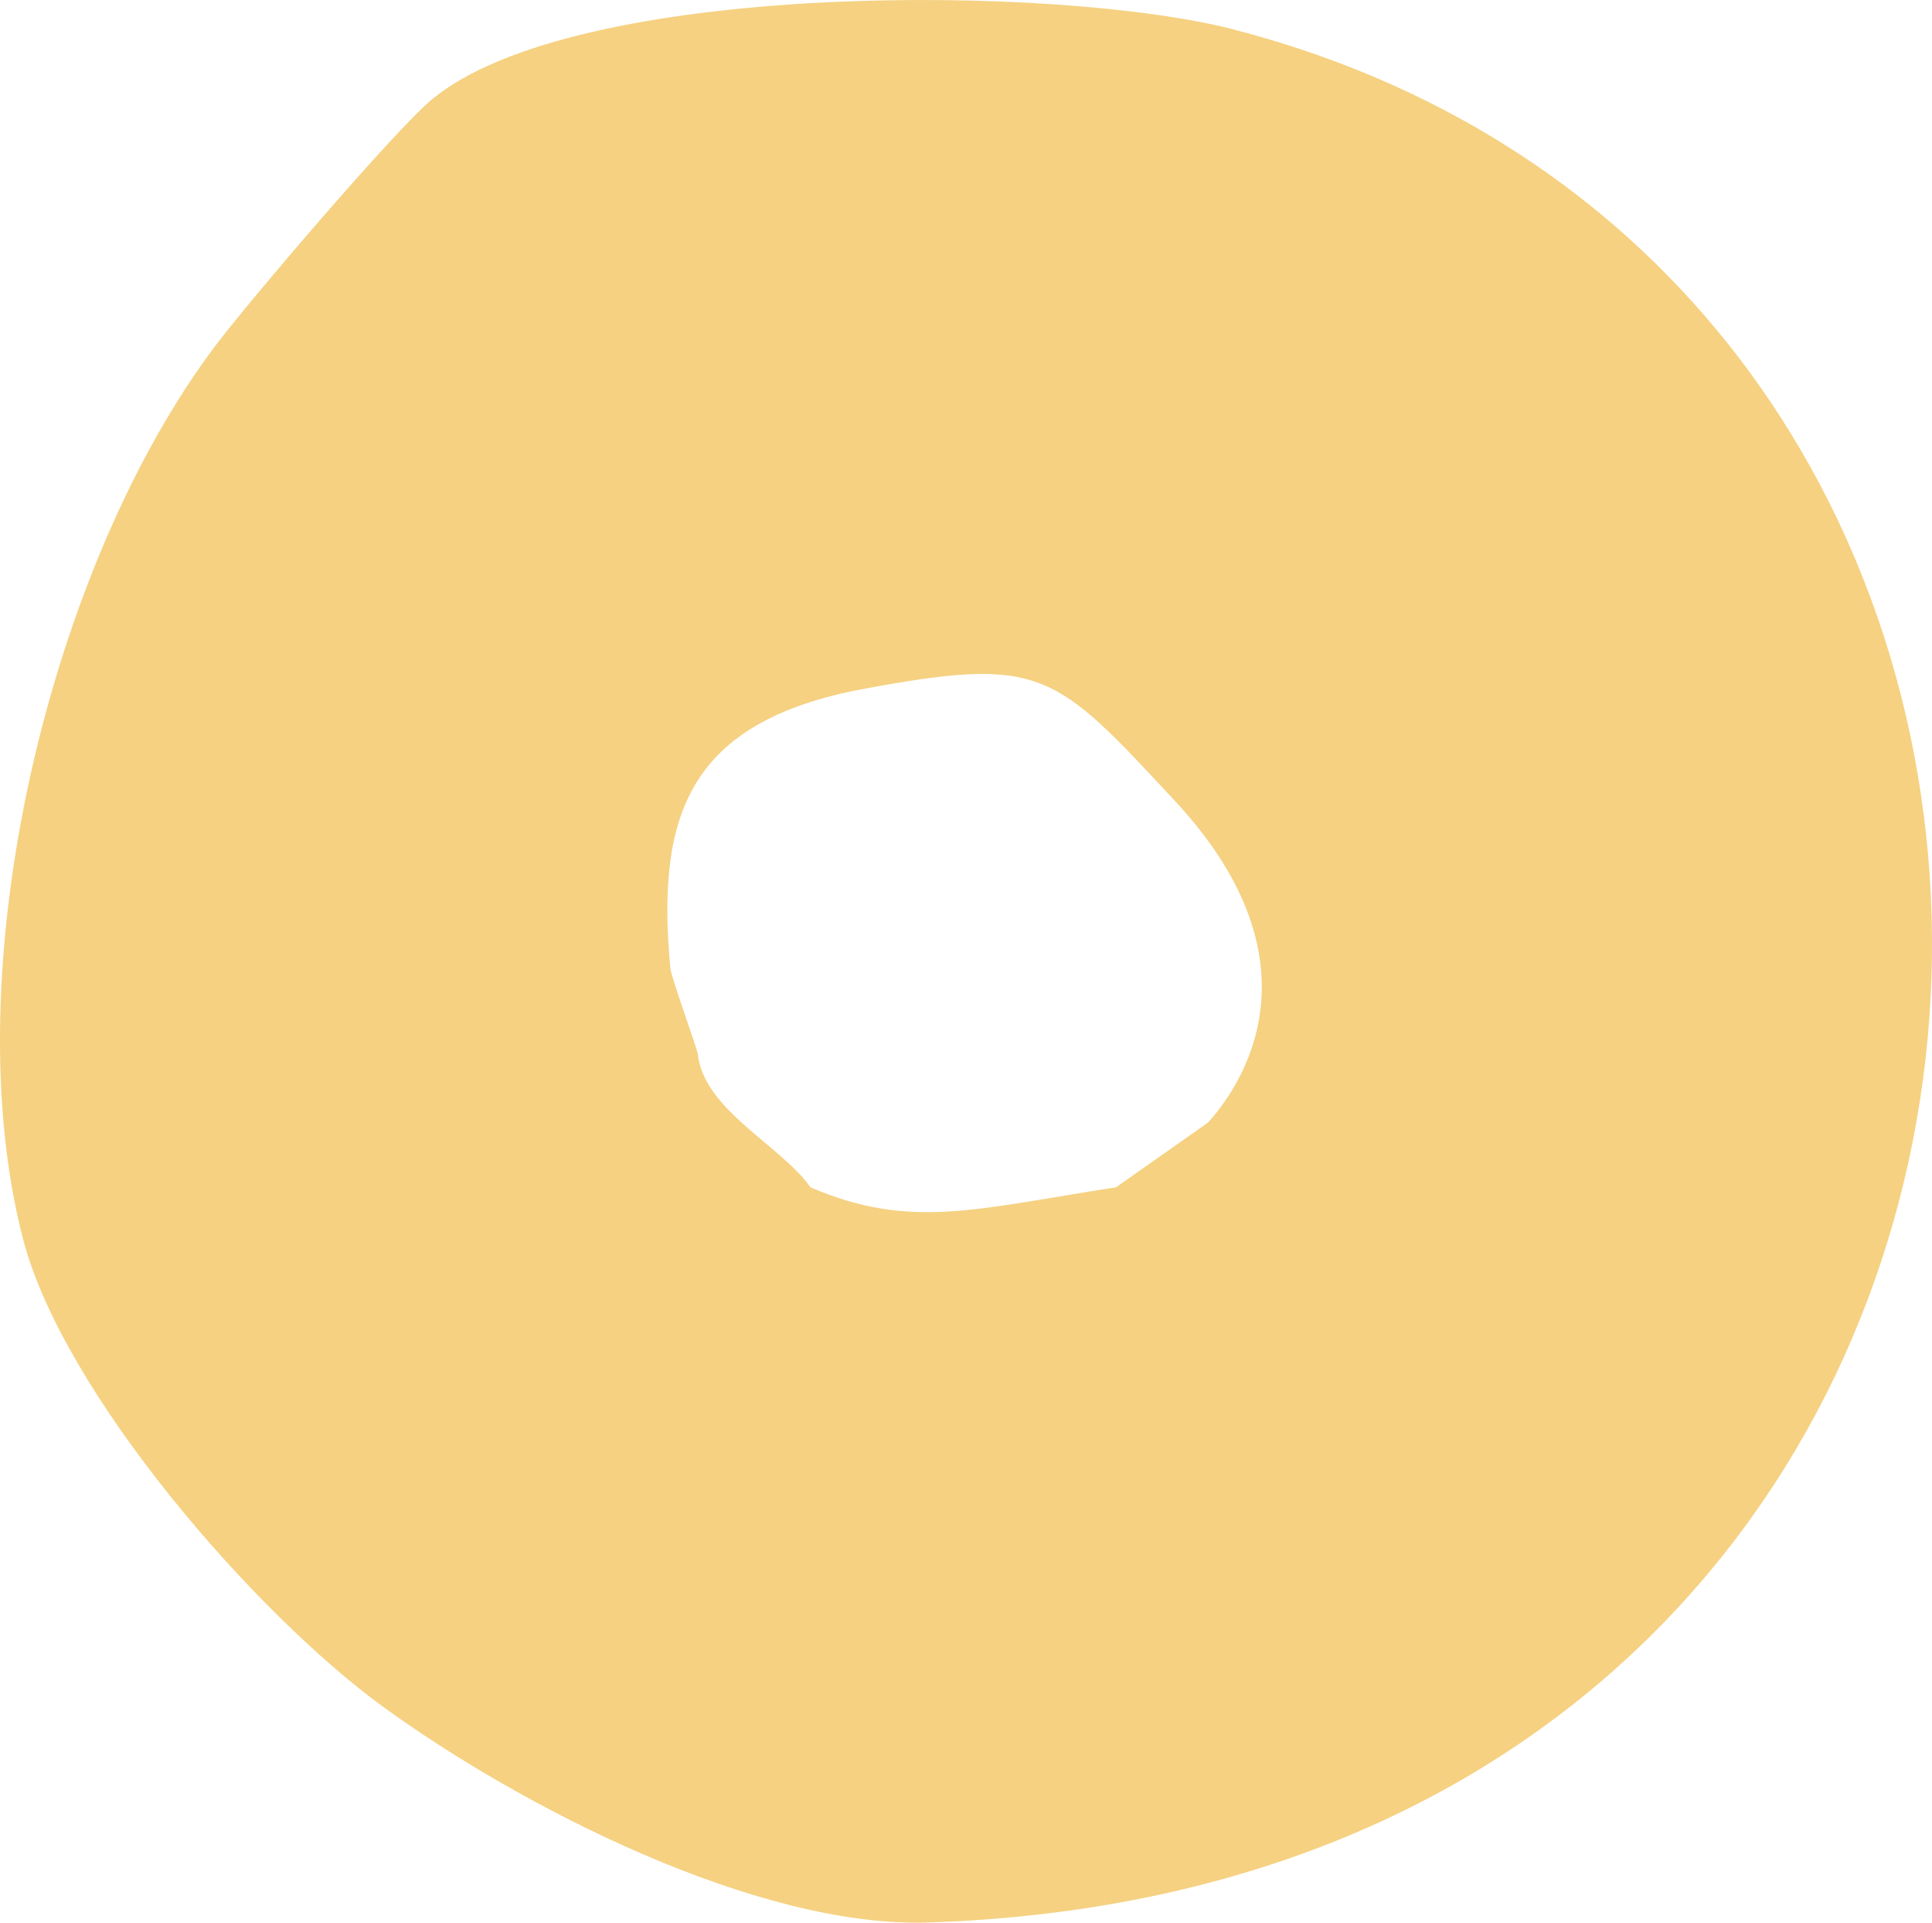 <svg width="200" height="199" viewBox="0 0 200 199" fill="none" xmlns="http://www.w3.org/2000/svg">
<g clip-path="url(#clip0_785_51381)">
<path d="M127.783 3.069C109.453 -1.695 59.489 -2.044 44.669 10.326C40.855 13.512 25.914 31.005 22.38 35.676C5.006 58.643 -4.838 100.556 2.401 128.302C6.552 144.193 26.323 166.962 39.667 176.666C53.966 187.063 78.395 199.559 96.065 198.987C223.629 194.865 233.255 30.484 127.783 3.074M115.527 122.893C100.893 125.15 94.249 127.325 83.898 122.893C80.862 118.559 72.867 114.904 72.233 109.094C72.174 108.542 69.481 101.169 69.395 100.231C67.925 84.438 71.194 74.667 89.497 71.286C107.875 67.881 109.178 69.51 121.622 82.893C136.392 98.768 129.551 111.181 125.068 116.18" fill="#F5D181"/>
</g>
<defs>
<clipPath id="clip0_785_51381">
<rect width="200" height="199" fill="white"/>
</clipPath>
</defs>
</svg>
